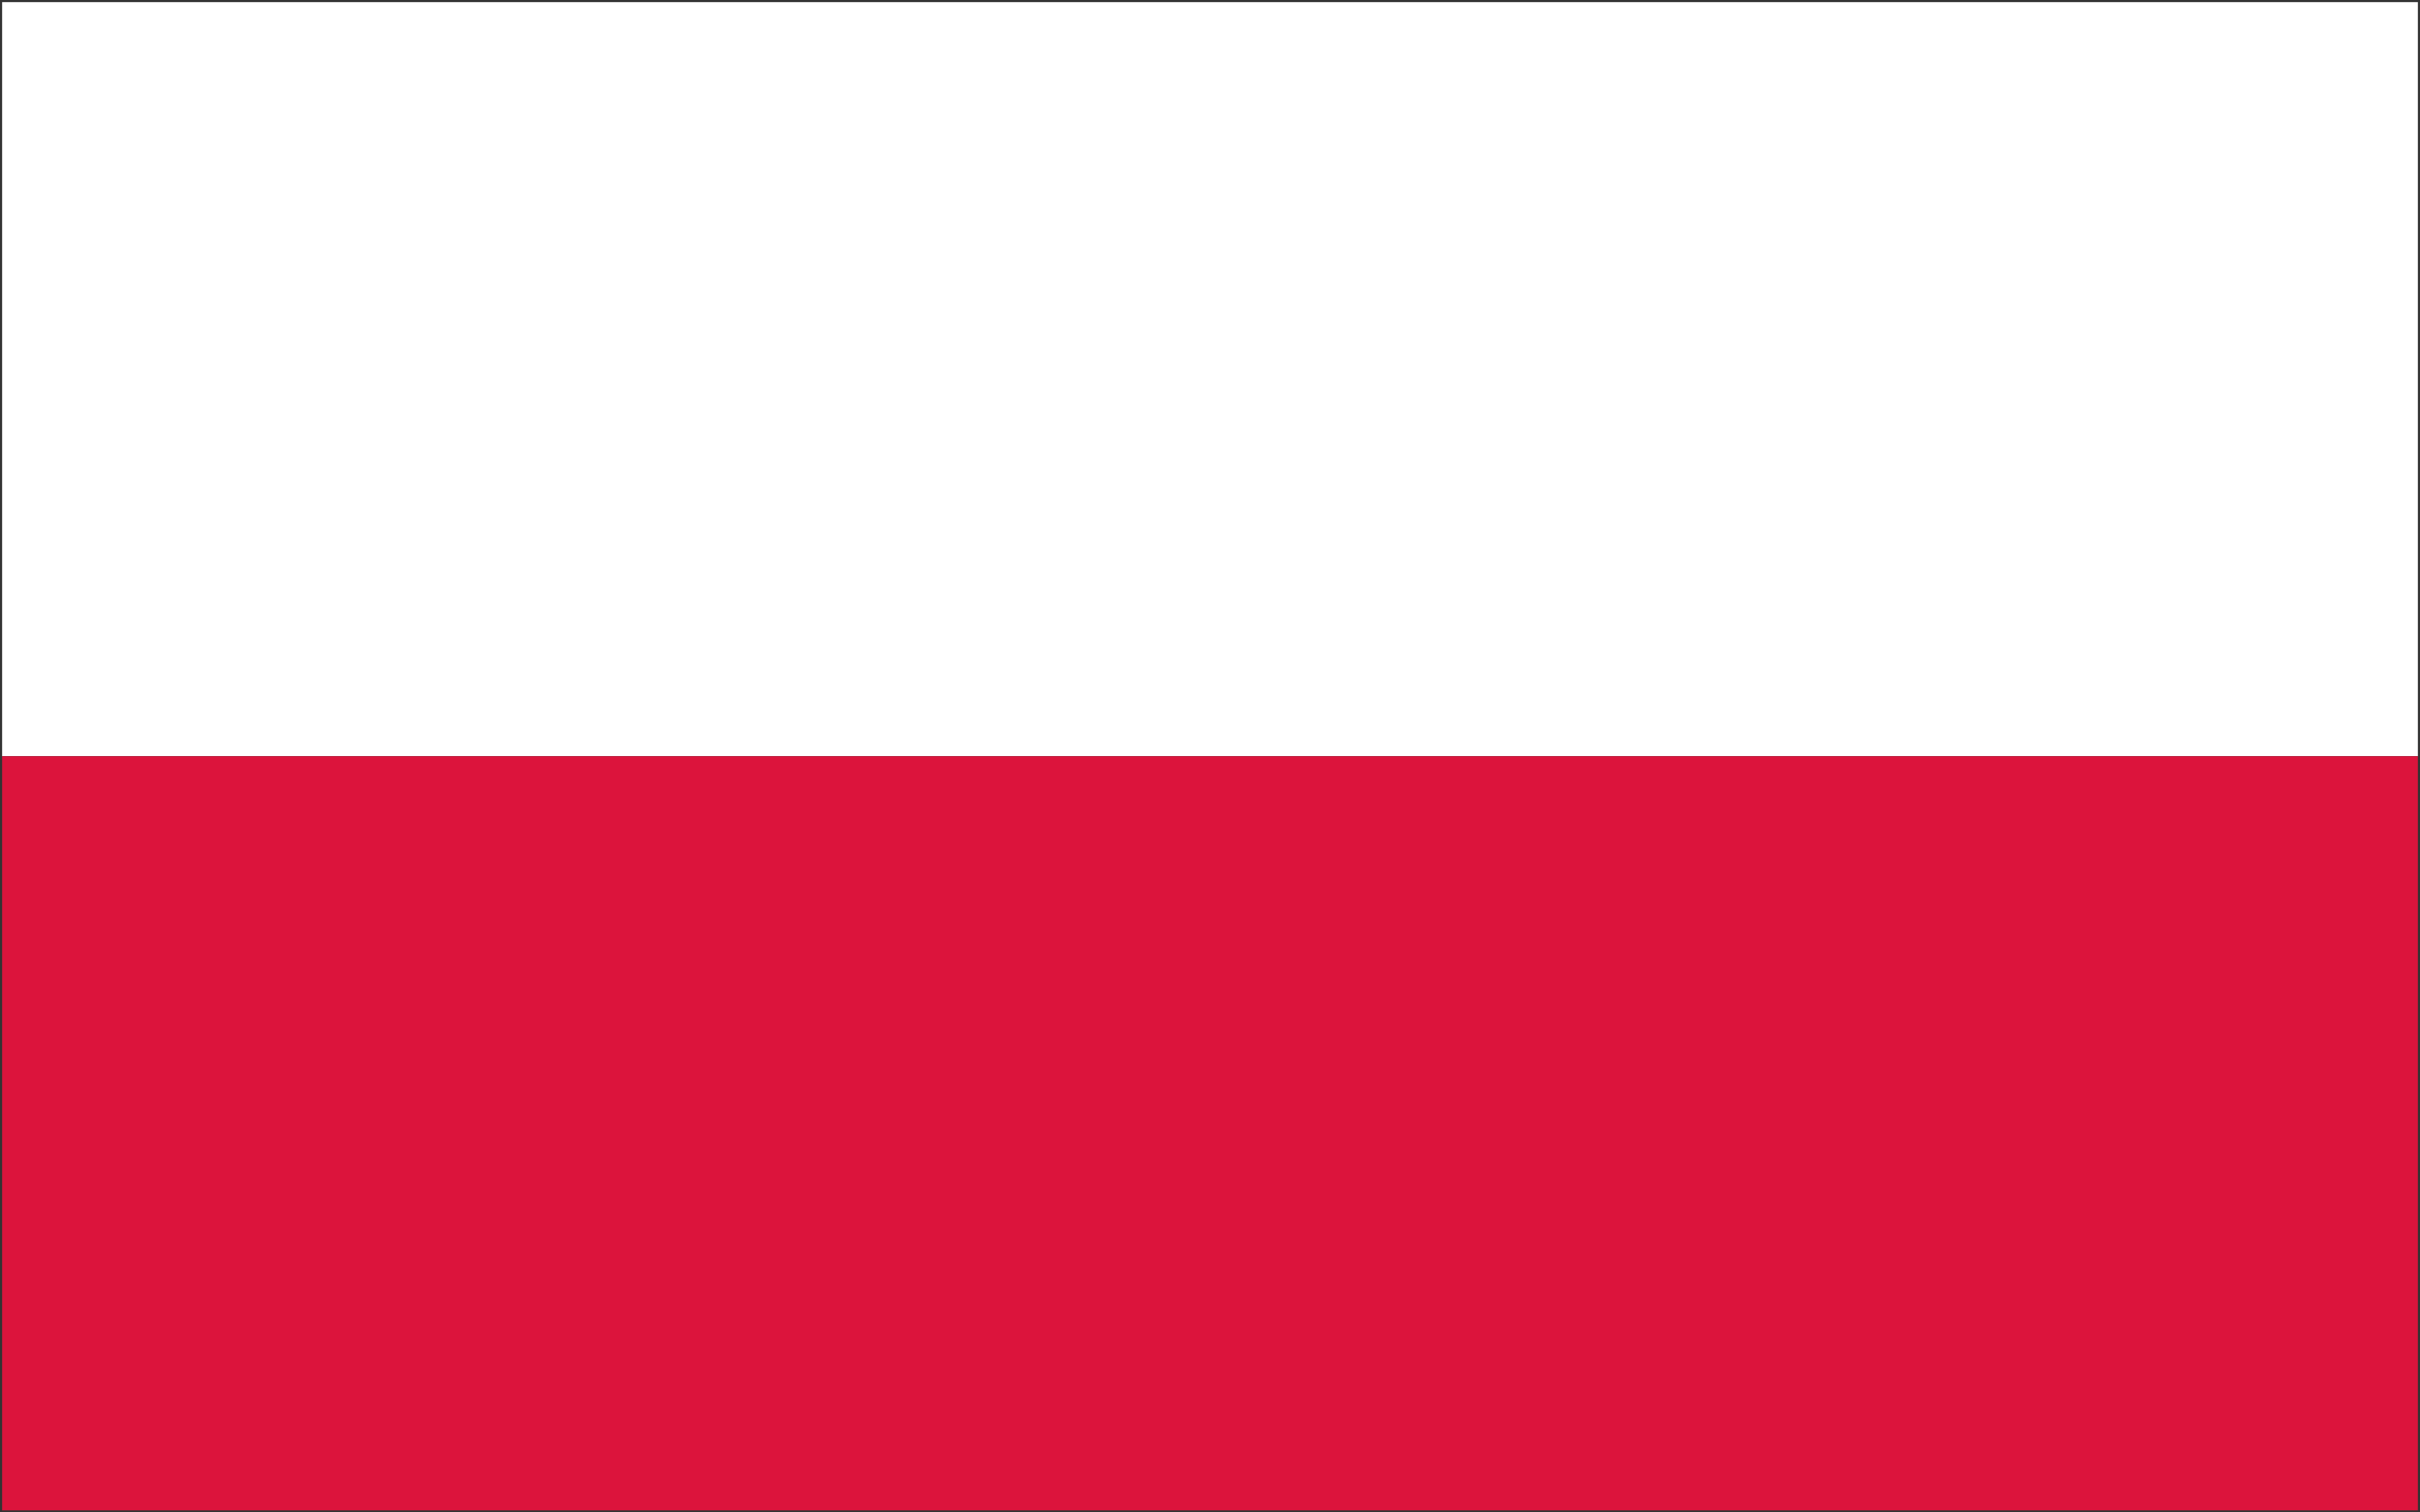 <svg width="1136" height="710" xmlns="http://www.w3.org/2000/svg" xmlns:xlink="http://www.w3.org/1999/xlink" overflow="hidden"><rect width="100%" height="100%" fill="#333333" stroke="none"/><defs><clipPath id="clip0"><rect x="-1" y="23" width="1136" height="710"></rect></clipPath></defs><g clip-path="url(#clip0)" transform="translate(1 -23)"><path d="M0 24 1134 24 1134 378 0 378Z" fill="#FFFFFF" fill-rule="evenodd"></path><path d="M0 378 1134 378 1134 732 0 732Z" fill="#DC143C" fill-rule="evenodd"></path></g></svg>